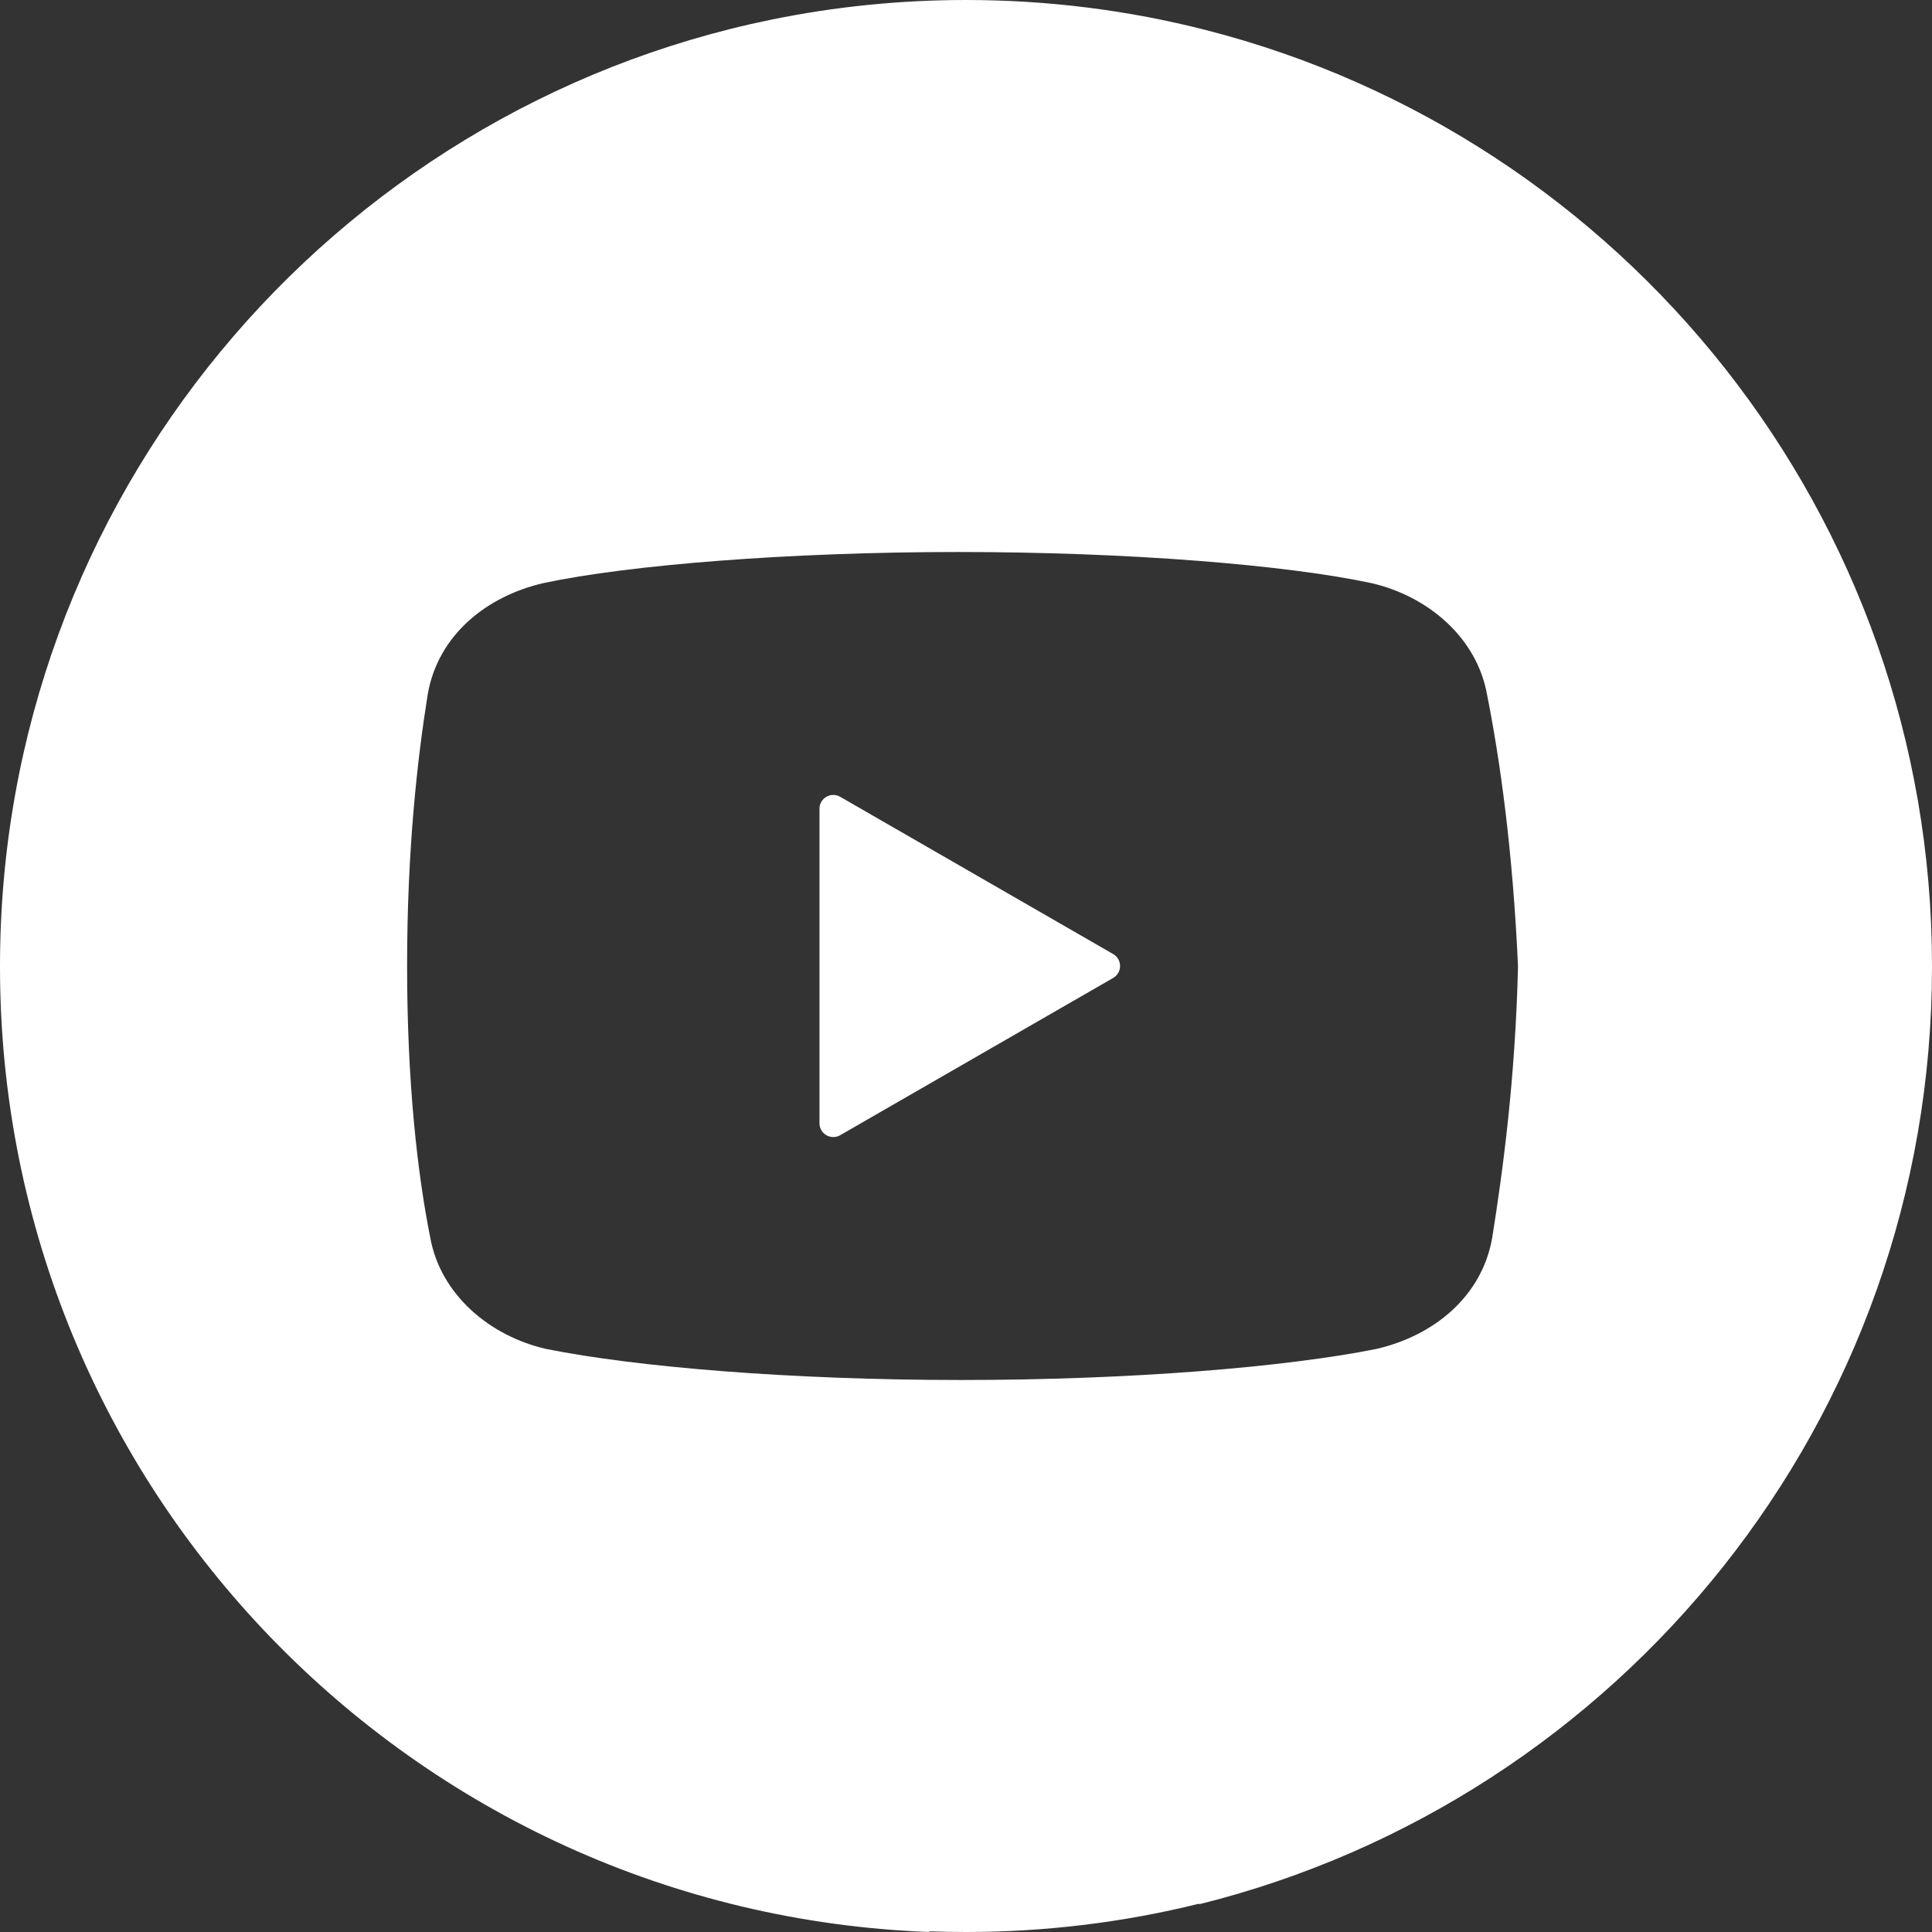 <svg width="280" height="280" viewBox="0 0 280 280" fill="none" xmlns="http://www.w3.org/2000/svg">
<rect x="0" y="0" width="280" height="280" fill="#333333" stroke="none"/>
<path fill-rule="evenodd" clip-rule="evenodd" d="M140 0C130.335 0 120.898 0.98 111.785 2.847C47.99 15.902 0 72.346 0 140V140.066V140.133C0 215.735 59.85 277.183 134.694 280V279.901C136.455 279.967 138.223 280 140 280C151.653 280 162.973 278.576 173.796 275.894V275.978C234.752 260.83 280 205.842 280 140.133V140.066V140C280 74.649 235.222 19.759 174.674 4.331C163.586 1.503 151.968 0 140 0ZM198.697 84.497C206.926 86.372 214.018 92.378 215.506 100.625C217.374 110 219.241 123.125 220 140C219.621 156.494 217.753 170 216.265 179.375C214.762 188.003 207.67 193.628 199.456 195.503C186.382 198.125 163.97 200 139.311 200C114.651 200 92.239 198.125 79.165 195.503C70.95 193.628 63.859 187.622 62.356 179.375C60.488 170 59 156.875 59 140C59 123.125 60.488 110 61.991 100.625C63.48 91.997 70.585 86.372 78.8 84.497C91.13 81.875 114.286 80 138.931 80C163.59 80 186.382 81.875 198.697 84.497ZM118.766 162.79C118.766 164.329 120.431 165.291 121.764 164.523L161.326 141.733C162.662 140.964 162.662 139.036 161.326 138.267L121.764 115.477C120.431 114.709 118.766 115.671 118.766 117.21V162.79Z" fill="white"/>
</svg>
